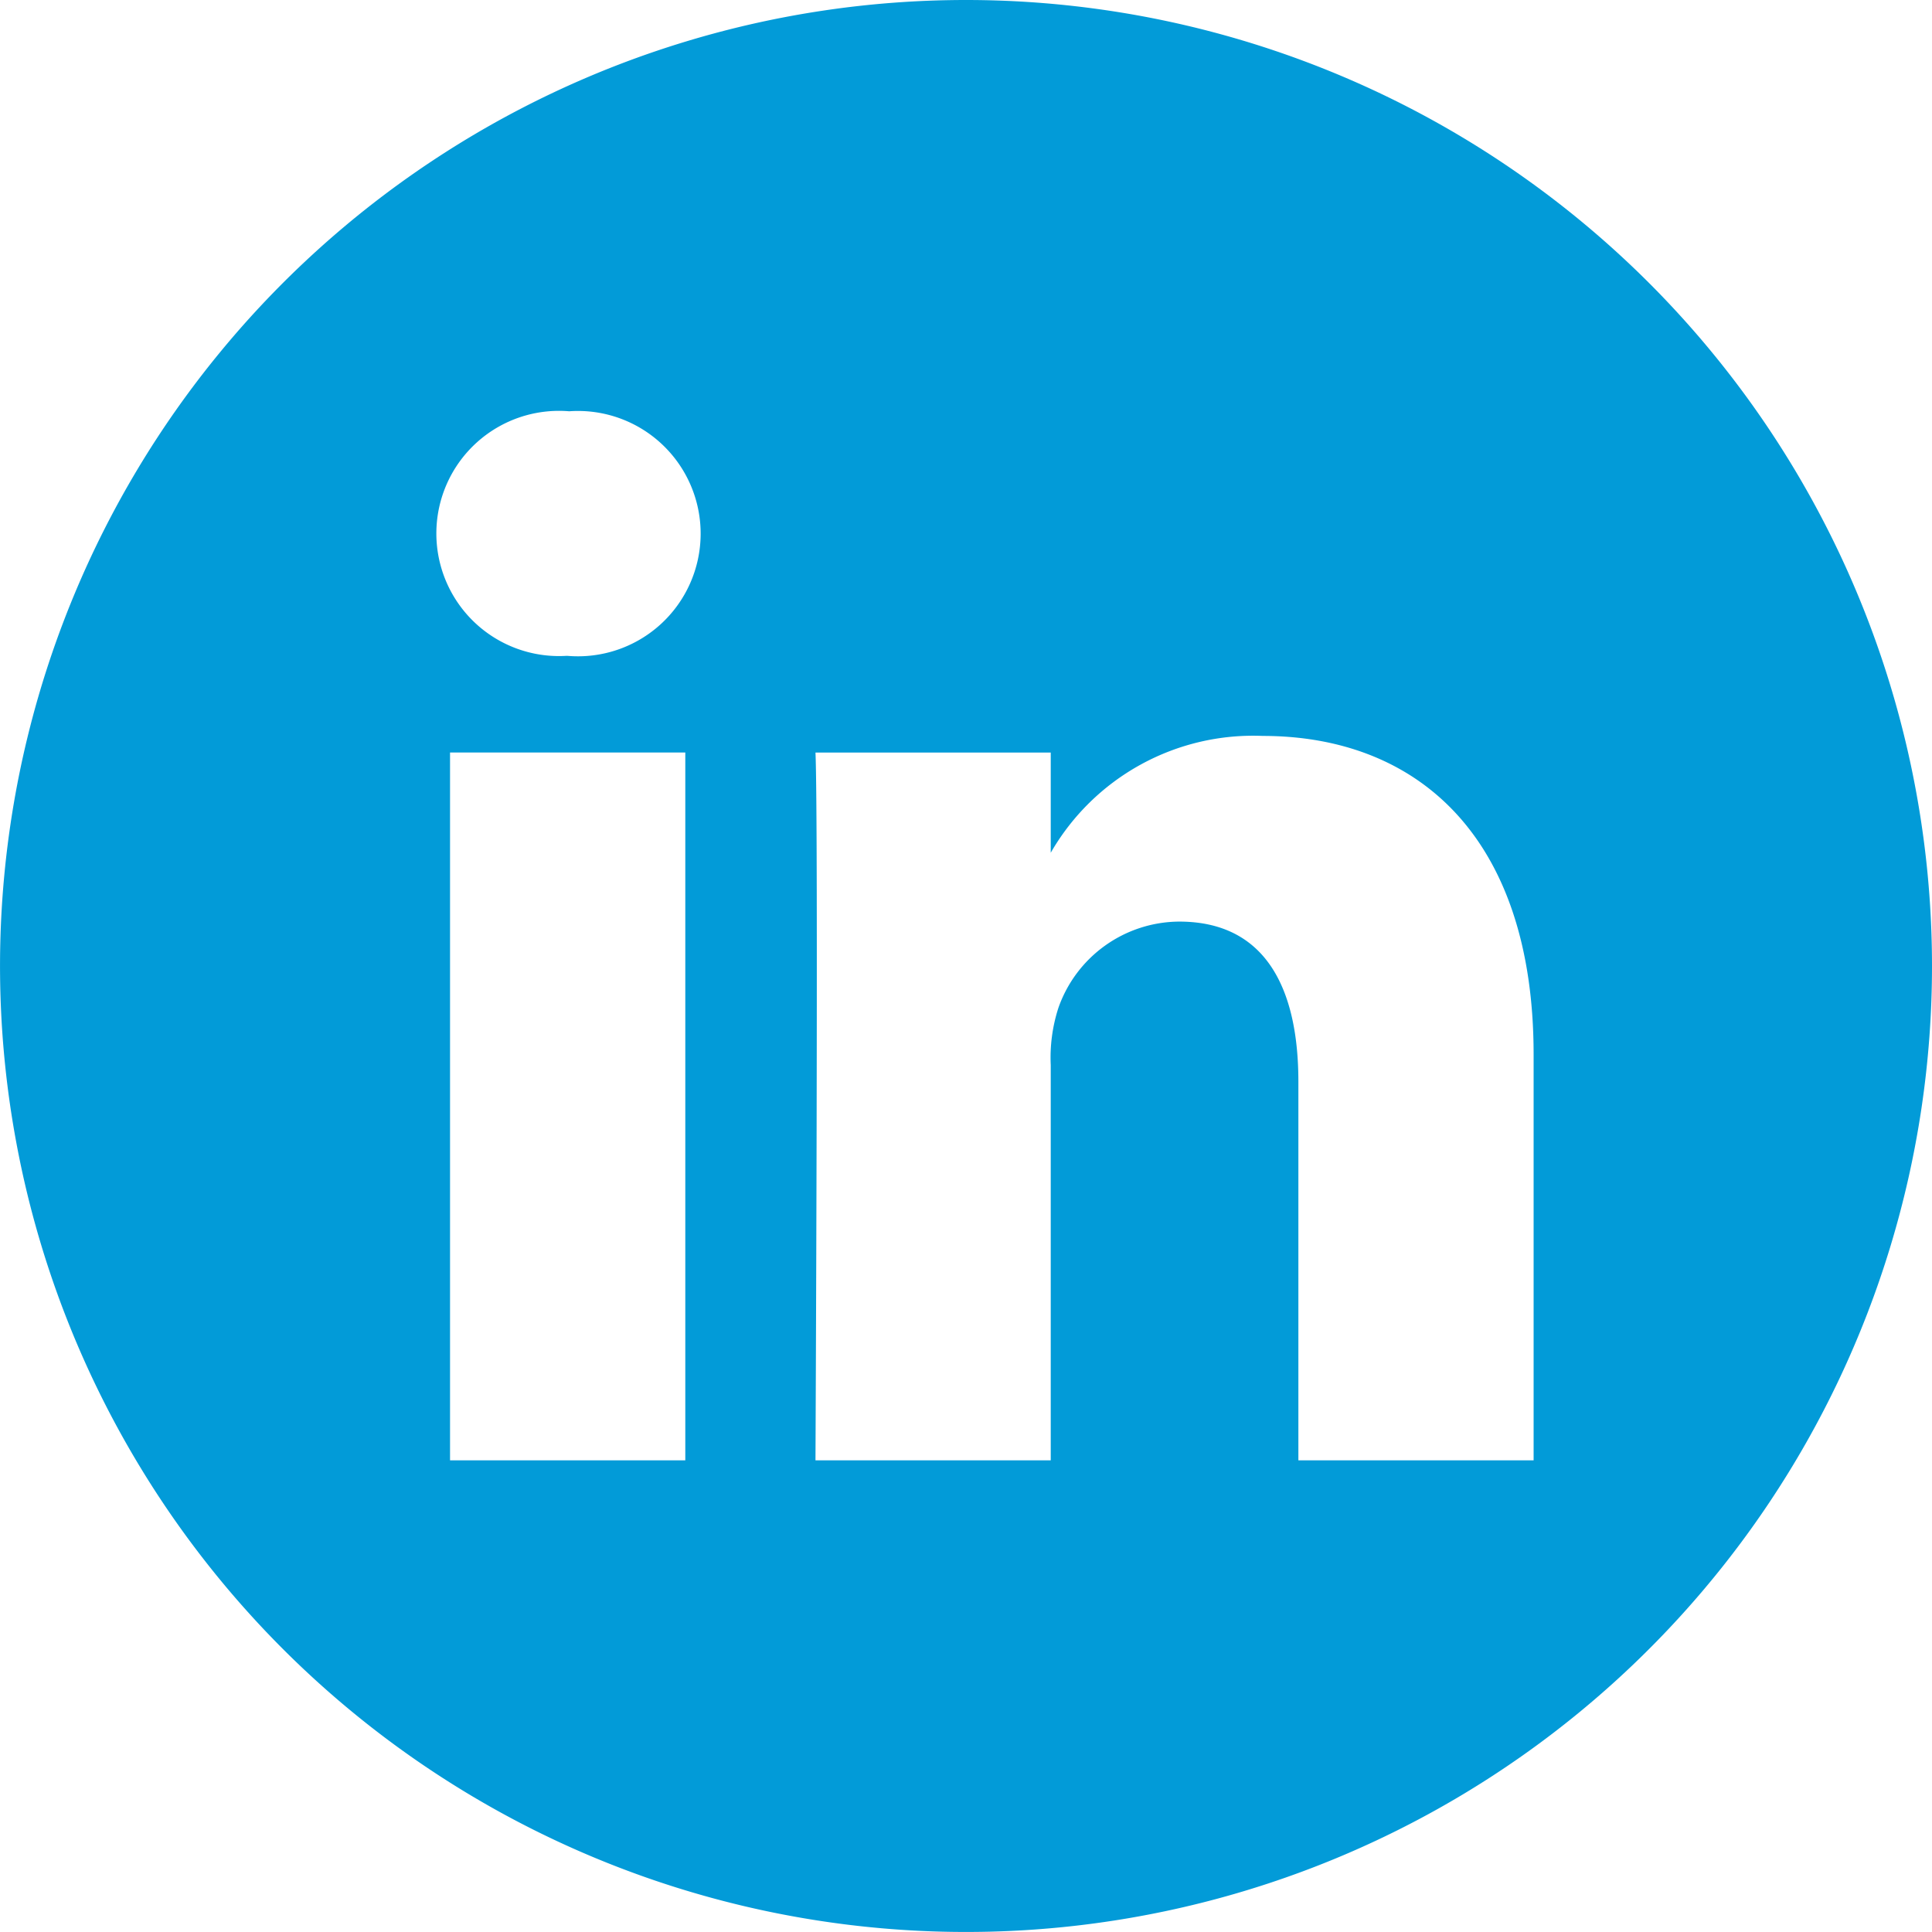 <svg xmlns="http://www.w3.org/2000/svg" width="63.849" height="63.849" viewBox="0 0 63.849 63.849">
  <path id="Pfad_609" data-name="Pfad 609" d="M31.924,0A31.924,31.924,0,1,0,63.849,31.924,31.928,31.928,0,0,0,31.924,0ZM22.648,48.261H14.873V24.869h7.775ZM18.76,21.675H18.71a4.052,4.052,0,1,1,.1-8.083,4.054,4.054,0,1,1-.052,8.083ZM50.683,48.261H42.909V35.747c0-3.145-1.126-5.29-3.939-5.29A4.256,4.256,0,0,0,34.981,33.3a5.323,5.323,0,0,0-.256,1.9V48.261H26.95s.1-21.2,0-23.391h7.775v3.312a7.719,7.719,0,0,1,7.007-3.861c5.115,0,8.951,3.343,8.951,10.528Z" fill="#029bd8"/>
</svg>
